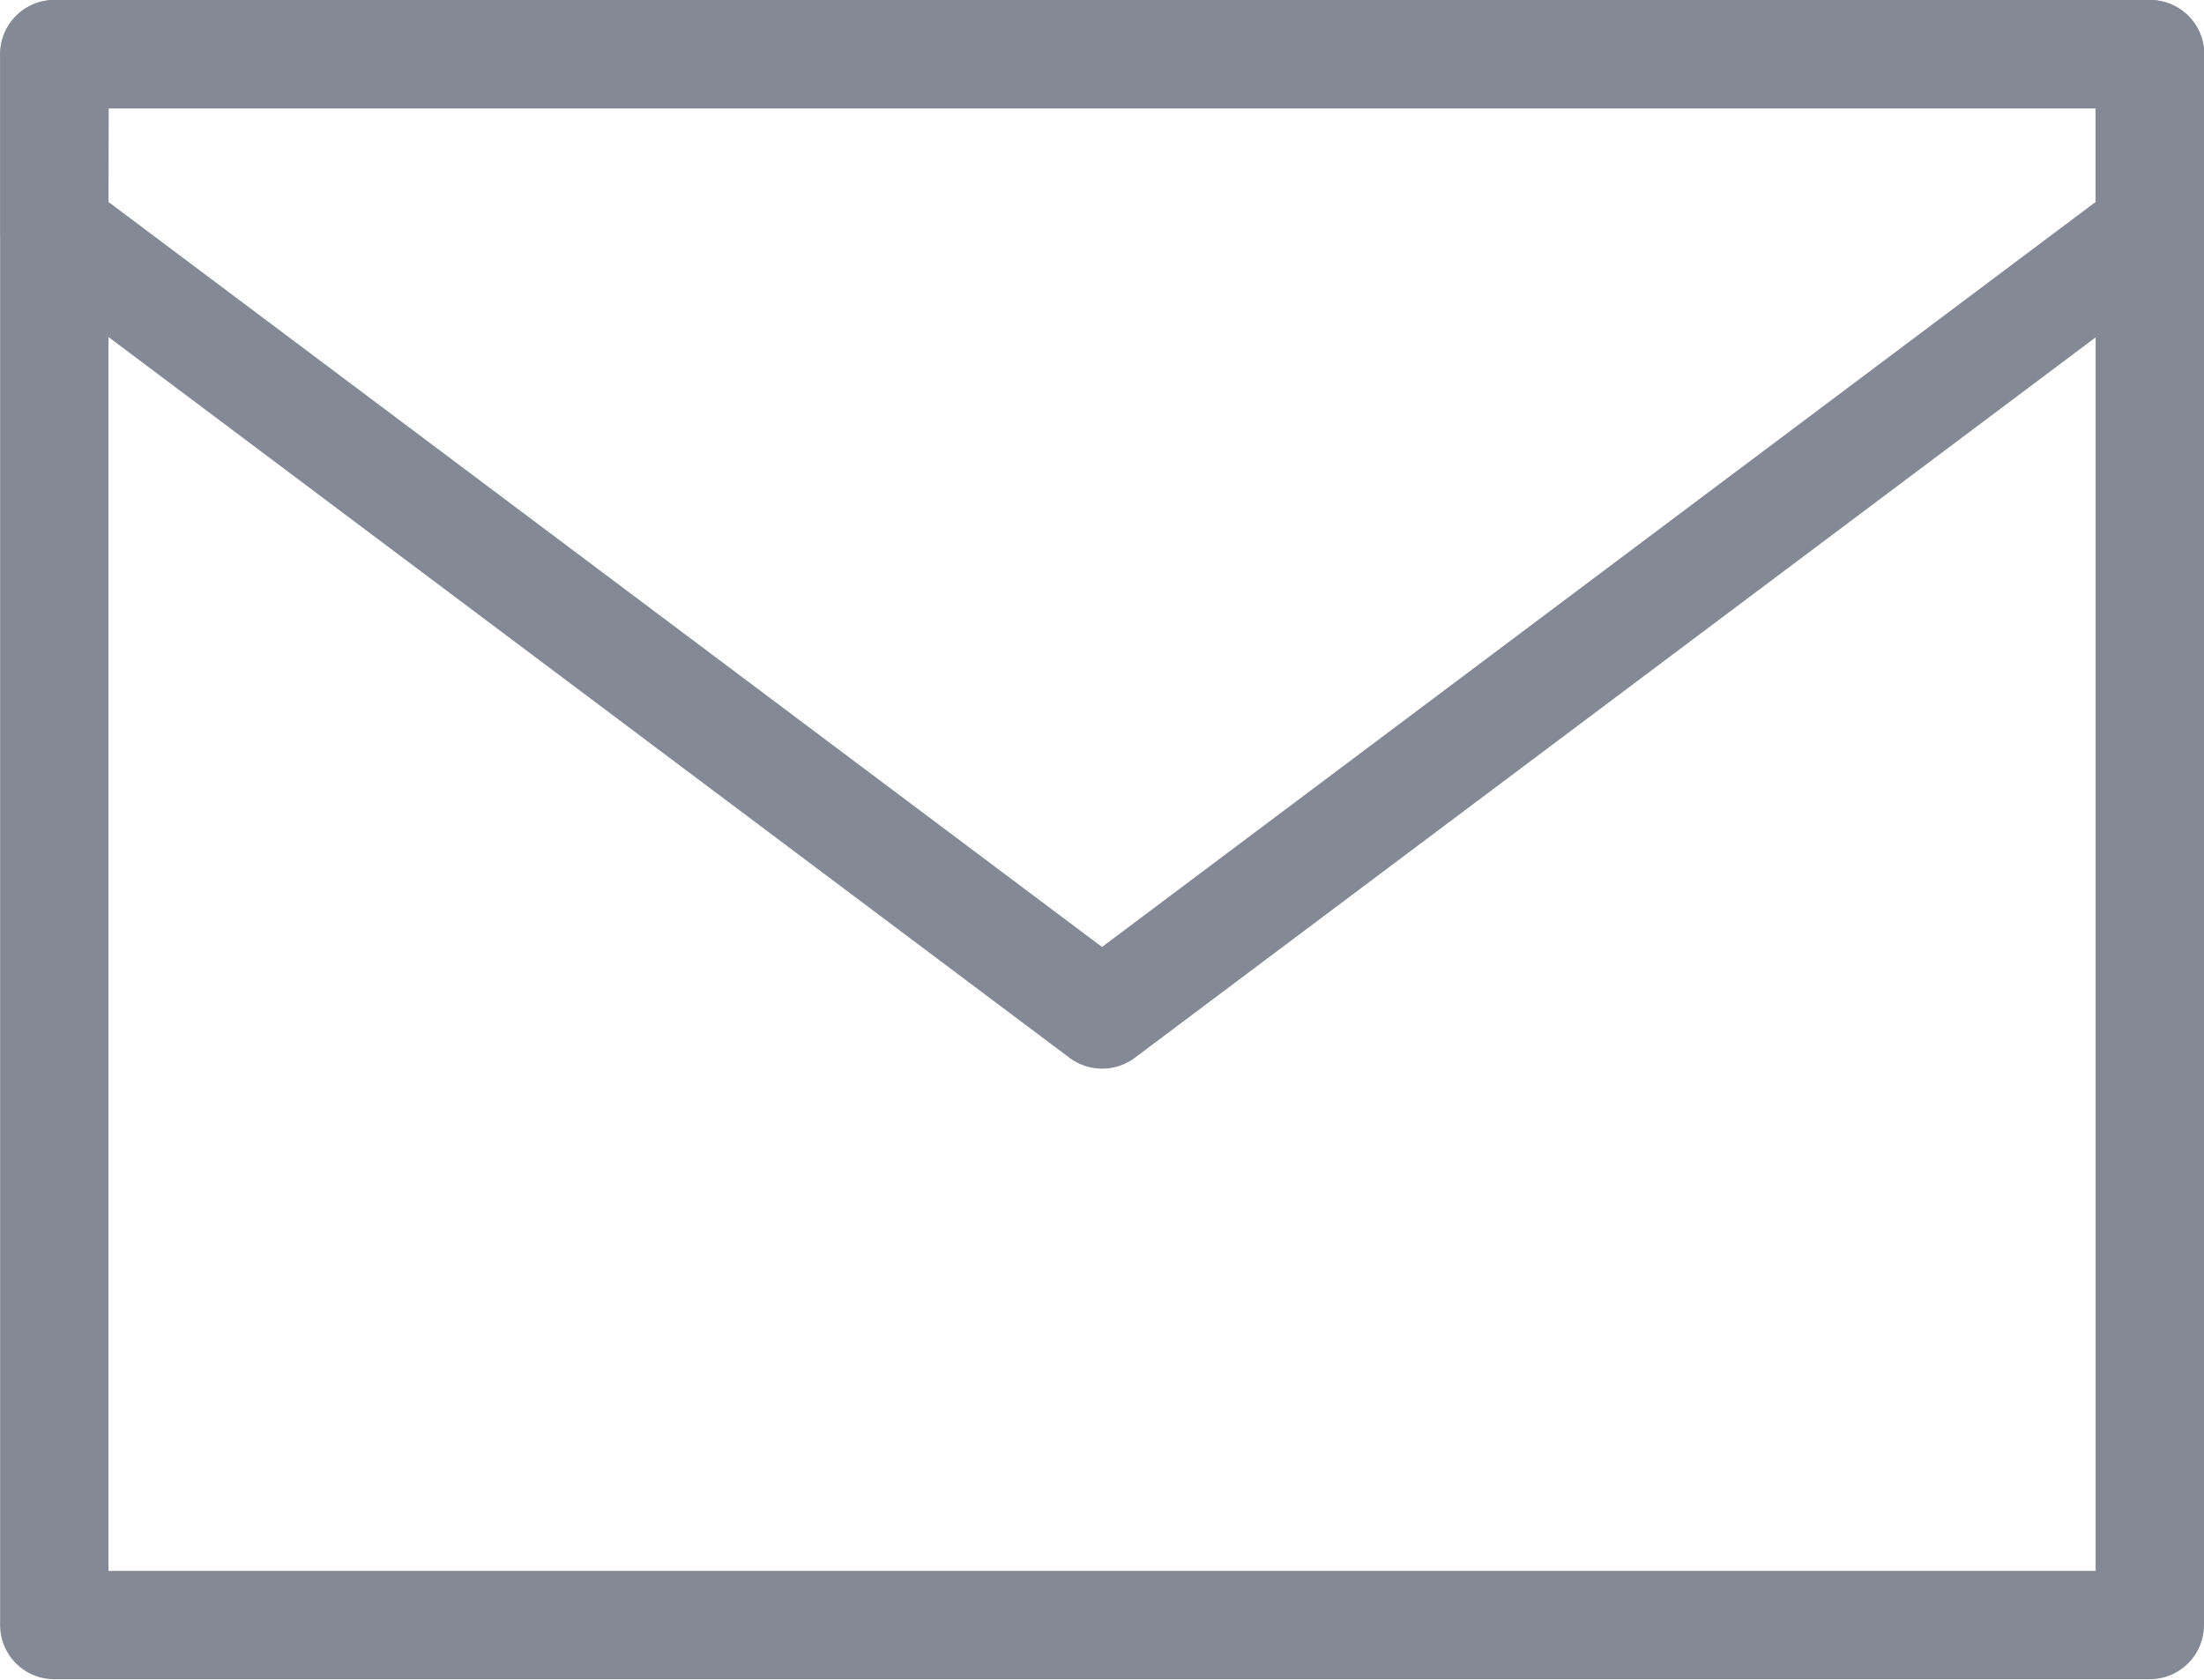 <svg xmlns="http://www.w3.org/2000/svg" width="20.34" height="15.504"><defs><style>.cls-1{fill:#838995}</style></defs><g id="envelope_mail" data-name="envelope, mail" transform="translate(.5 .5)"><path id="Rectangle_3" data-name="Rectangle 3" class="cls-1" d="M0-.5h19.339a.5.5 0 01.5.5v14.5a.5.5 0 01-.5.5H0a.5.5 0 01-.5-.5V0A.5.5 0 010-.5zm18.839 1H.5V14h18.339z" transform="translate(.001)"/><path id="Path_17" data-name="Path 17" class="cls-1" d="M29.667 36.864a.5.5 0 01-.3-.1L19.7 29.512a.5.5 0 01-.2-.4V27.5a.5.5 0 01.5-.5h19.34a.5.5 0 01.5.5v1.612a.5.5 0 01-.2.4l-9.67 7.252a.5.5 0 01-.303.1zm-9.169-8l9.169 6.877 9.17-6.877V28H20.5z" transform="translate(-19.997 -27.5)"/></g></svg>